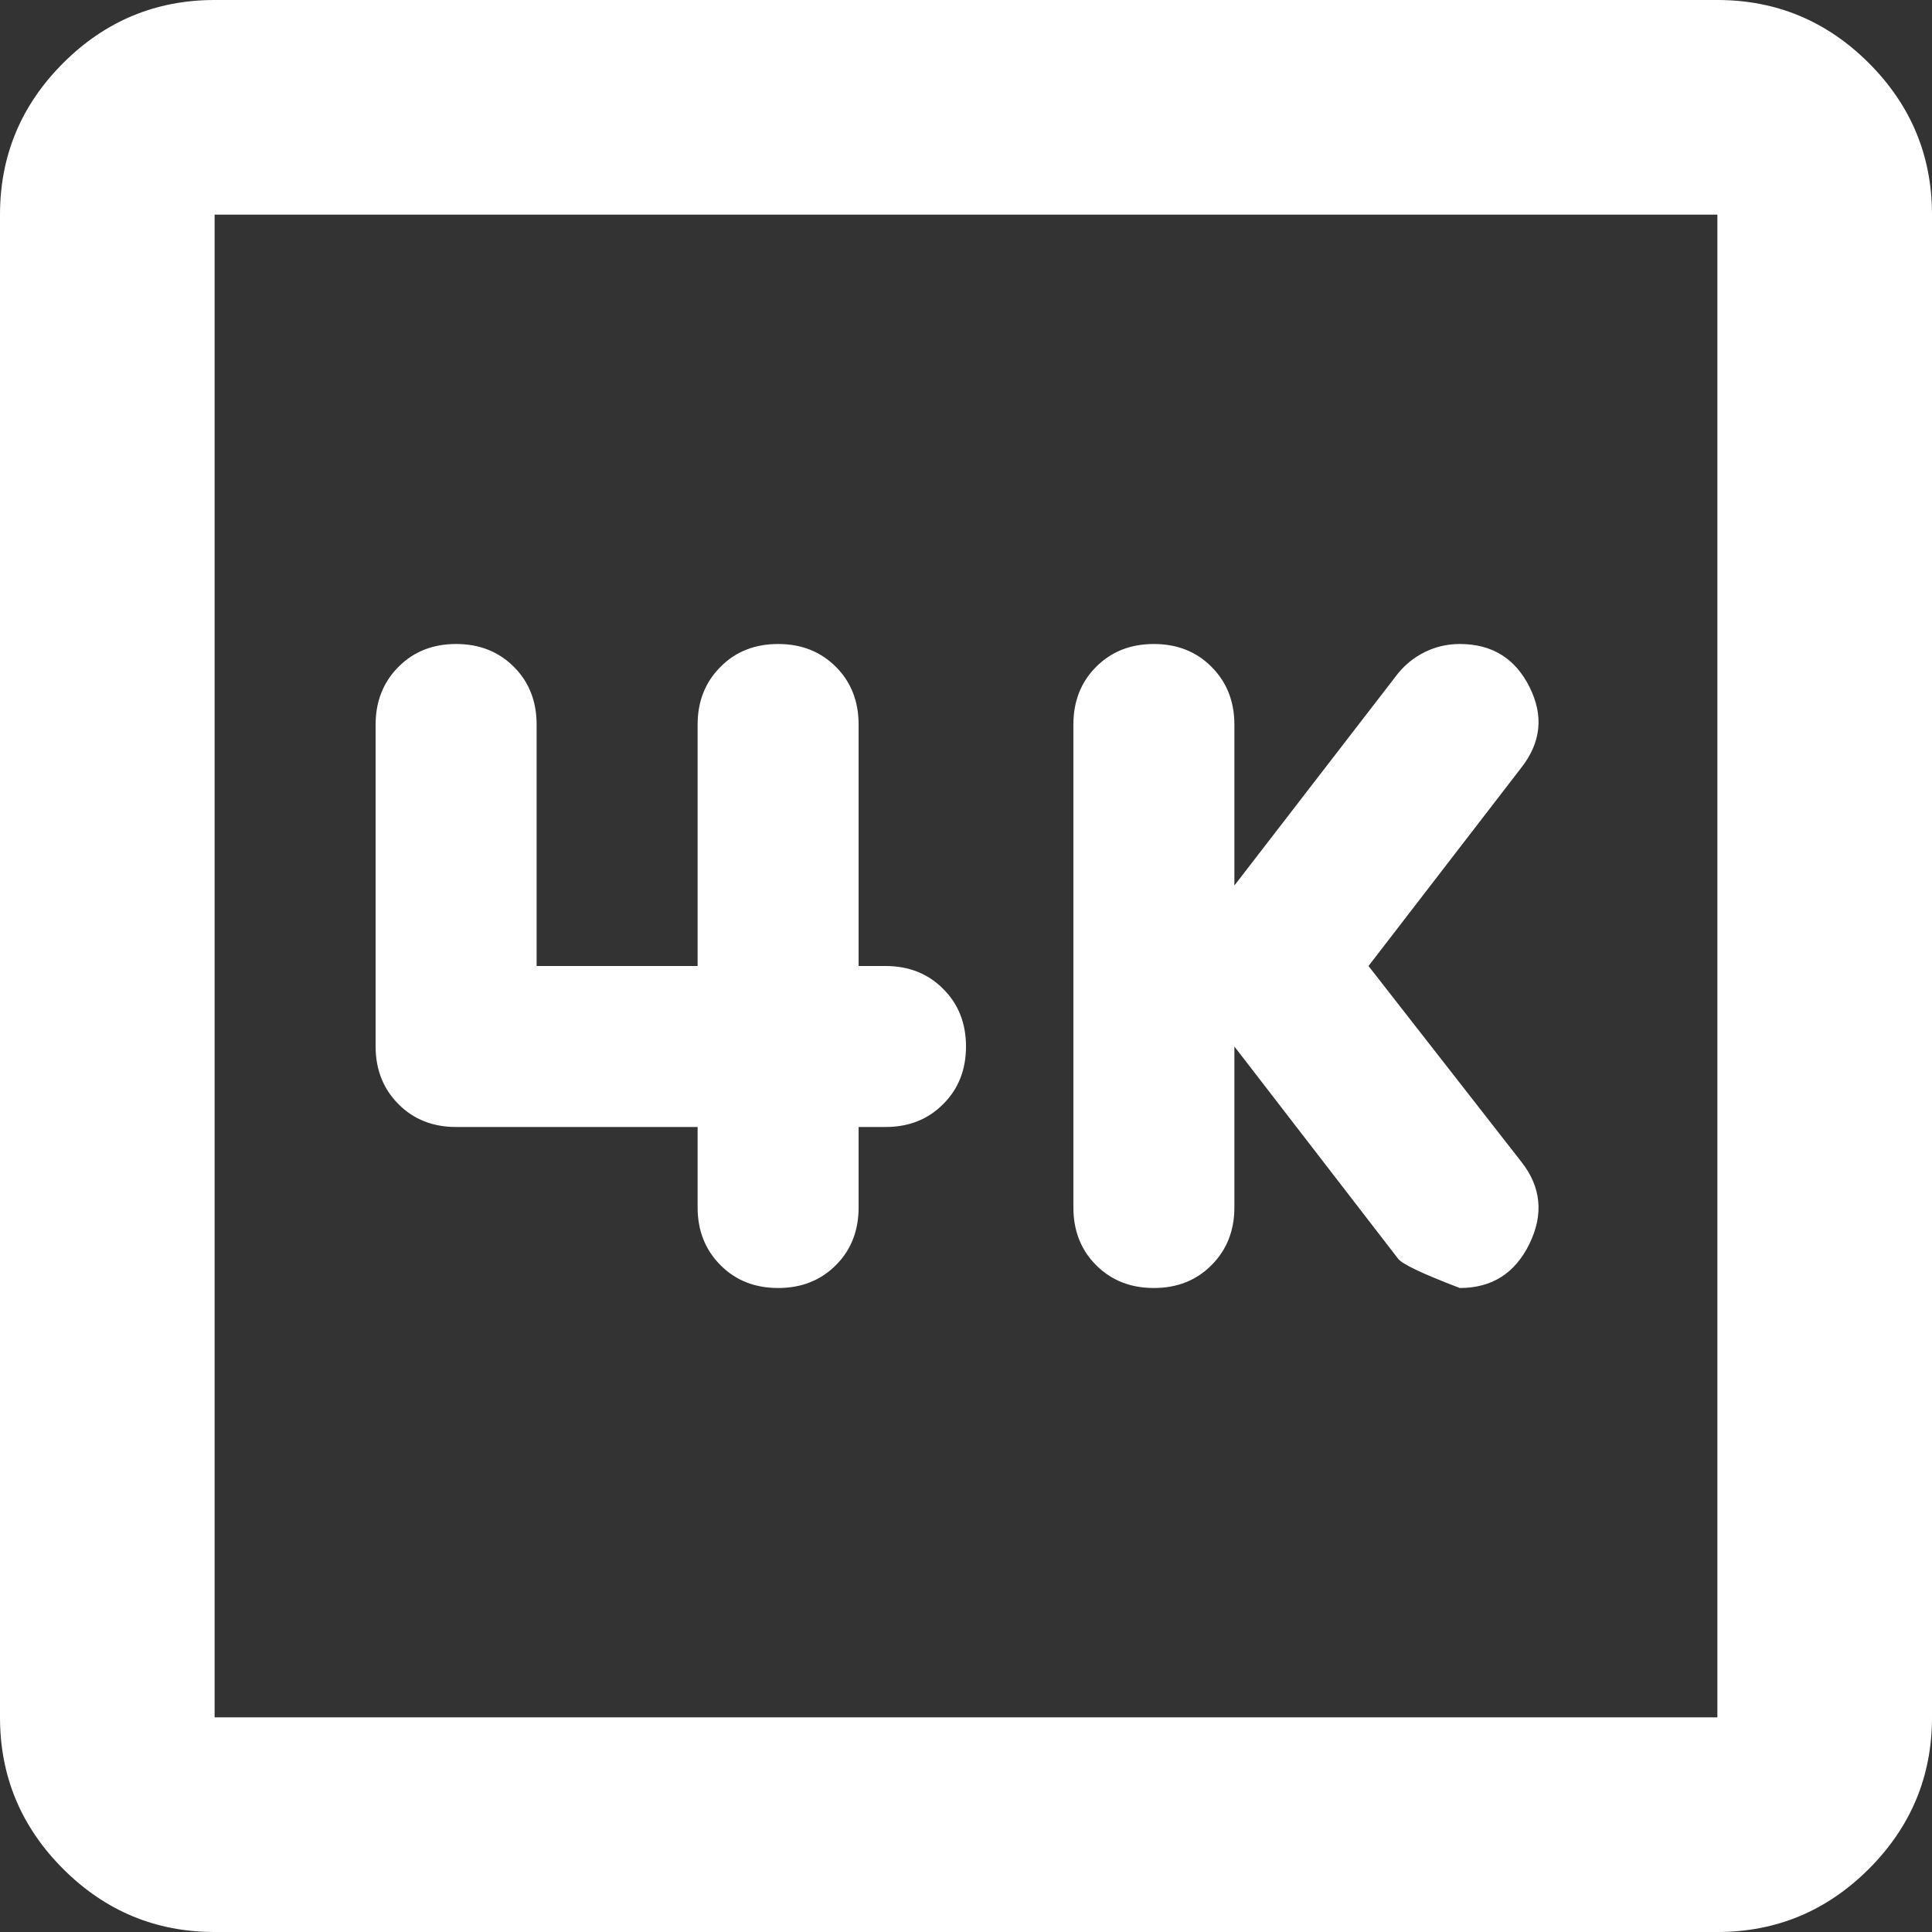 <?xml version="1.0" encoding="utf-8"?>
<svg xmlns="http://www.w3.org/2000/svg" fill="none" height="100%" overflow="visible" preserveAspectRatio="none" style="display: block;" viewBox="0 0 12 12" width="100%">
<rect x="0" y="0" width="12" height="12" fill="#333333" stroke="none"/>
<g id="4k">
<path d="M7.667 6.5L8.683 7.817C8.706 7.85 8.833 7.911 9.067 8C9.267 8 9.411 7.908 9.5 7.725C9.589 7.542 9.572 7.372 9.45 7.217L8.5 6L9.45 4.767C9.572 4.611 9.589 4.444 9.5 4.267C9.411 4.089 9.267 4 9.067 4C8.989 4 8.917 4.017 8.85 4.05C8.783 4.083 8.728 4.128 8.683 4.183L7.667 5.5V4.5C7.667 4.356 7.619 4.236 7.525 4.142C7.431 4.047 7.311 4 7.167 4C7.022 4 6.903 4.047 6.808 4.142C6.714 4.236 6.667 4.356 6.667 4.5V7.5C6.667 7.644 6.714 7.764 6.808 7.858C6.903 7.953 7.022 8 7.167 8C7.311 8 7.431 7.953 7.525 7.858C7.619 7.764 7.667 7.644 7.667 7.5V6.5ZM4.333 7V7.5C4.333 7.644 4.381 7.764 4.475 7.858C4.569 7.953 4.689 8 4.833 8C4.978 8 5.097 7.953 5.192 7.858C5.286 7.764 5.333 7.644 5.333 7.5V7H5.5C5.644 7 5.764 6.953 5.858 6.858C5.953 6.764 6 6.644 6 6.5C6 6.356 5.953 6.236 5.858 6.142C5.764 6.047 5.644 6 5.5 6H5.333V4.5C5.333 4.356 5.286 4.236 5.192 4.142C5.097 4.047 4.978 4 4.833 4C4.689 4 4.569 4.047 4.475 4.142C4.381 4.236 4.333 4.356 4.333 4.5V6H3.333V4.5C3.333 4.356 3.286 4.236 3.192 4.142C3.097 4.047 2.978 4 2.833 4C2.689 4 2.569 4.047 2.475 4.142C2.381 4.236 2.333 4.356 2.333 4.5V6.5C2.333 6.644 2.381 6.764 2.475 6.858C2.569 6.953 2.689 7 2.833 7H4.333ZM1.333 12C0.967 12 0.653 11.869 0.392 11.608C0.131 11.347 0 11.033 0 10.667V1.333C0 0.967 0.131 0.653 0.392 0.392C0.653 0.131 0.967 0 1.333 0H10.667C11.033 0 11.347 0.131 11.608 0.392C11.869 0.653 12 0.967 12 1.333V10.667C12 11.033 11.869 11.347 11.608 11.608C11.347 11.869 11.033 12 10.667 12H1.333ZM1.333 10.667H10.667V1.333H1.333V10.667Z" fill="white" id="4k_2"/>
</g>
</svg>